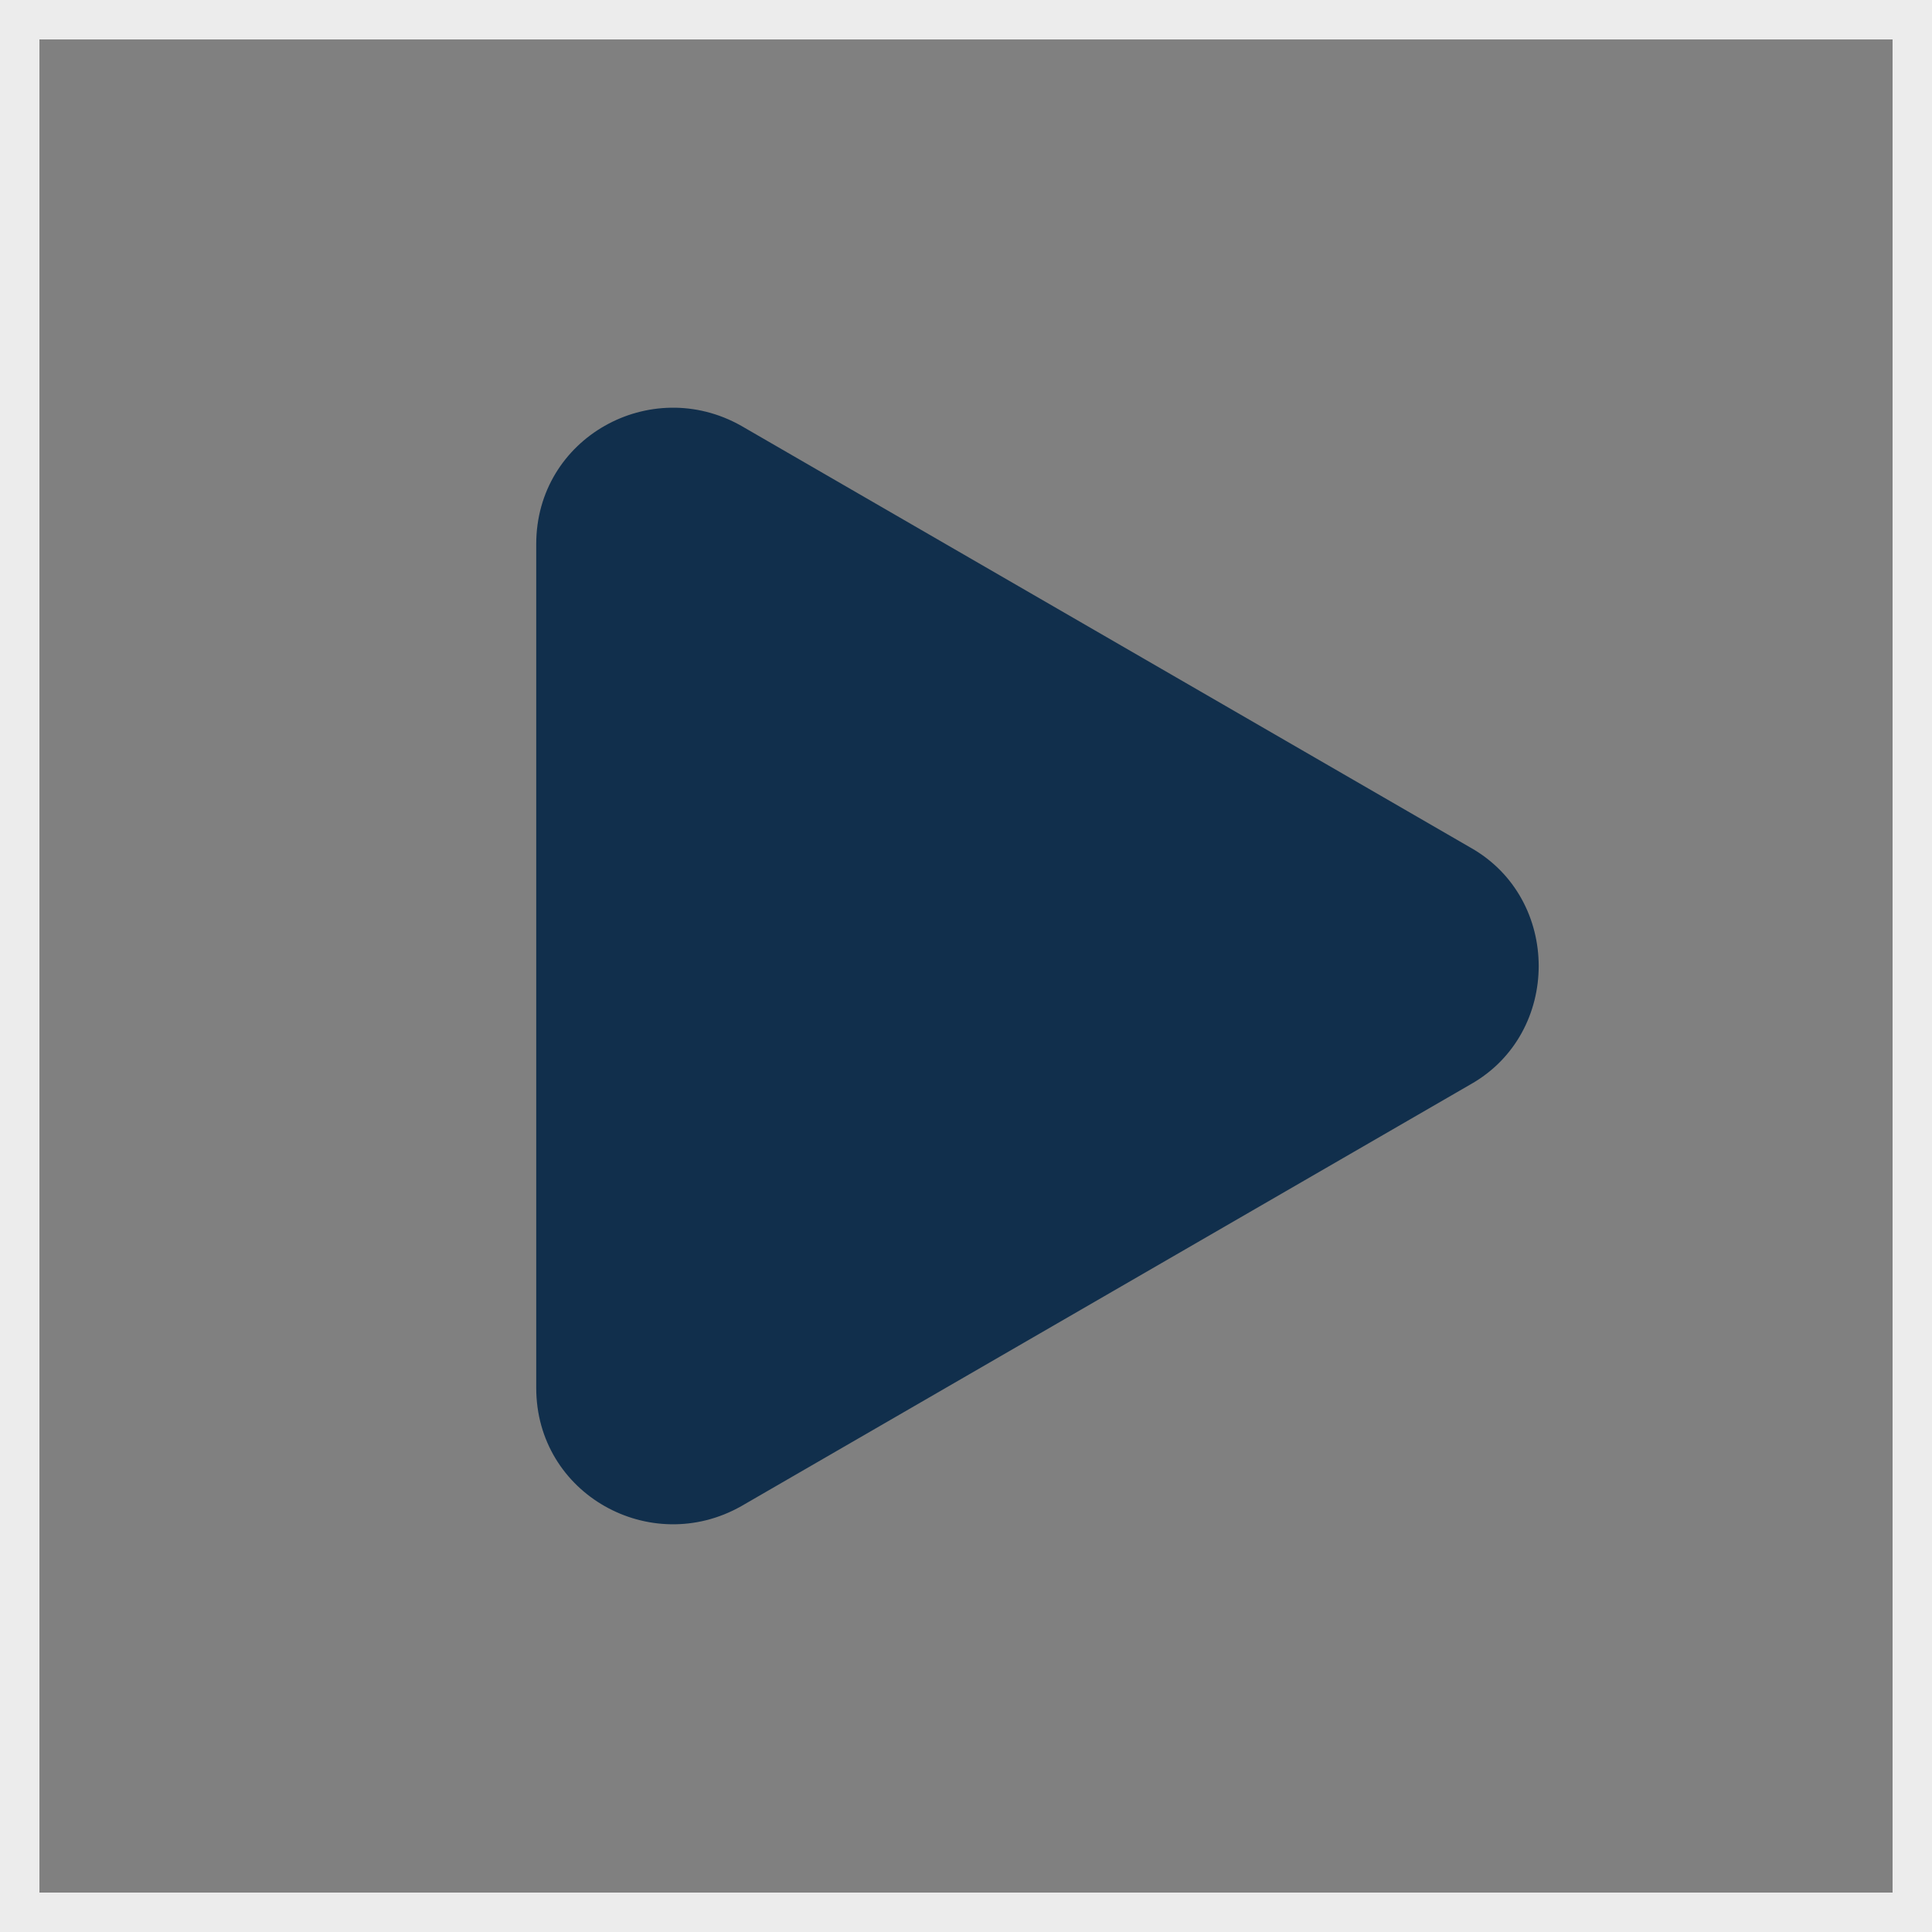 <?xml version="1.0" encoding="utf-8"?>
<!-- Generator: Adobe Illustrator 25.0.0, SVG Export Plug-In . SVG Version: 6.00 Build 0)  -->
<svg version="1.1" id="Capa_1" xmlns="http://www.w3.org/2000/svg" xmlns:xlink="http://www.w3.org/1999/xlink" x="0px" y="0px"
	 viewBox="0 0 49 49" style="enable-background:new 0 0 49 49;" xml:space="preserve">
<rect x="0" y="0" width="49" height="49" fill="#808080" stroke="none"/>
<style type="text/css">
	.st0{fill:none;stroke:#ECECEC;stroke-miterlimit:10;}
	.st1{display:none;fill:#0F666F;}
	.st2{fill:#112F4C;}
</style>
<rect x="0.5" y="0.5" class="st0" width="48" height="48"/>
<path class="st1" d="M38.8,15.8c-0.3,0-0.8,0.3-1.1,0.3l-8.1,6.7v-3c0-2.2-1.6-3.8-3.8-3.8H12.1c-2.2,0-3.8,1.6-3.8,3.8v6.7
	c0,0.5,0.5,1.1,1.1,1.1c0.5,0,0.8-0.5,0.8-1.3v-6.5c0-0.8,0.8-1.6,1.6-1.6h14c0.8,0,1.6,0.8,1.6,1.6v9.4c0,0.8-0.8,1.6-1.6,1.6h-11
	c-0.5,0-1.1,0.5-1.1,1.1c0,0.6,0.5,1.1,1.1,1.1h11.3c2.2,0,3.8-1.6,3.8-3.8v-3L38,33c0.3,0.3,0.8,0.3,1.1,0.3l0,0
	c0.5,0,0.8-0.3,1.1-0.5c0.3-0.3,0.5-0.8,0.5-1.3v-14C40.4,16.6,39.6,15.8,38.8,15.8z M38.5,30.6L31,24.4l7.5-6.2V30.6z"/>
<path class="st2" d="M37.3,21.5L18.8,10.8c-2.3-1.3-5.2,0.3-5.2,3v21.4c0,2.7,2.9,4.3,5.2,3l18.5-10.7
	C39.6,26.2,39.6,22.8,37.3,21.5z"/>
</svg>
